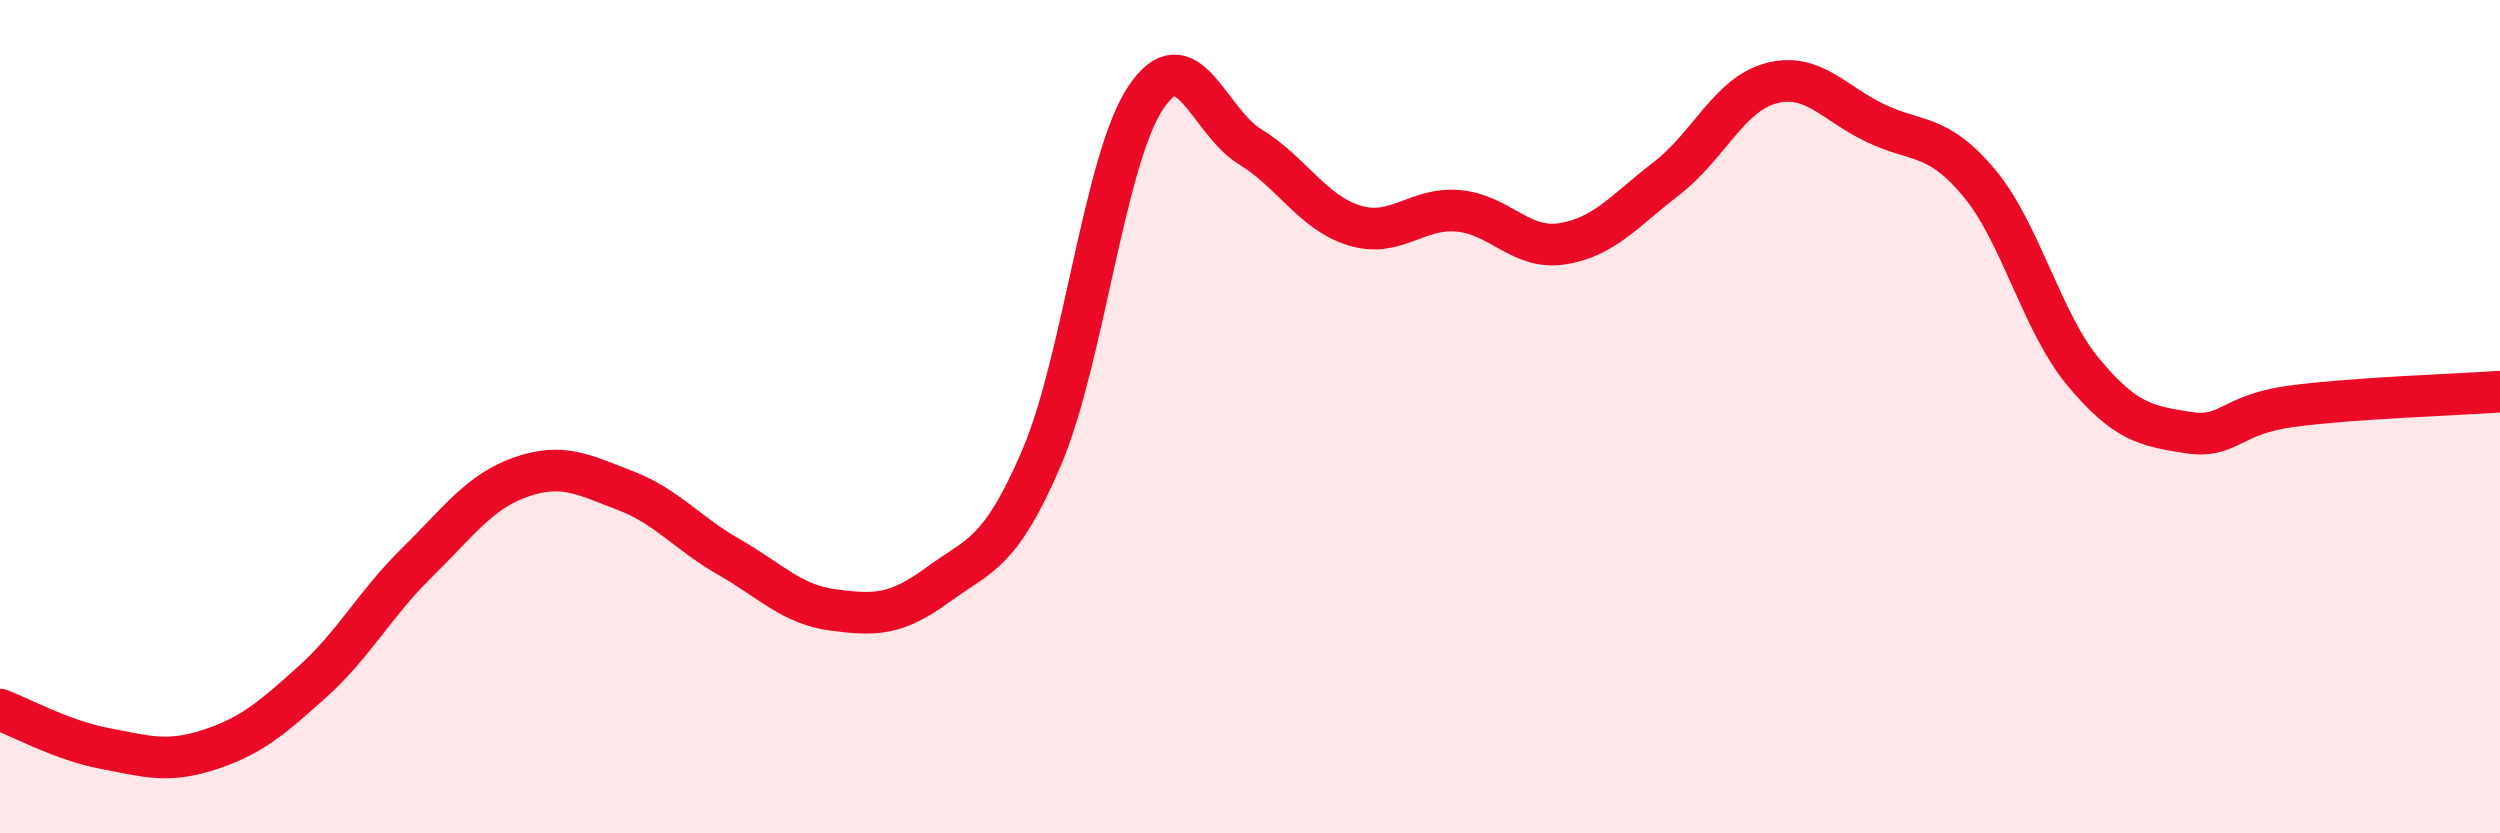 
    <svg width="60" height="20" viewBox="0 0 60 20" xmlns="http://www.w3.org/2000/svg">
      <path
        d="M 0,17.03 C 0.5,17.22 1.5,17.77 2.5,17.96 C 3.5,18.15 4,18.32 5,18 C 6,17.68 6.5,17.26 7.5,16.36 C 8.5,15.46 9,14.49 10,13.51 C 11,12.53 11.5,11.8 12.5,11.45 C 13.5,11.1 14,11.39 15,11.77 C 16,12.15 16.5,12.8 17.5,13.37 C 18.5,13.94 19,14.51 20,14.64 C 21,14.77 21.5,14.77 22.5,14.04 C 23.5,13.31 24,13.32 25,10.98 C 26,8.64 26.5,3.83 27.5,2.34 C 28.5,0.85 29,2.91 30,3.52 C 31,4.13 31.5,5.1 32.5,5.41 C 33.5,5.72 34,4.97 35,5.06 C 36,5.15 36.5,6.01 37.5,5.85 C 38.5,5.69 39,5.05 40,4.28 C 41,3.51 41.5,2.27 42.5,2 C 43.5,1.73 44,2.47 45,2.95 C 46,3.43 46.5,3.19 47.5,4.39 C 48.5,5.59 49,7.73 50,8.93 C 51,10.13 51.5,10.22 52.5,10.38 C 53.5,10.54 53.5,9.95 55,9.75 C 56.5,9.55 59,9.47 60,9.4L60 20L0 20Z"
        fill="#EB0A25"
        opacity="0.1"
        stroke-linecap="round"
        stroke-linejoin="round"
      />
      <path
        d="M 0,17.03 C 0.5,17.22 1.5,17.77 2.5,17.96 C 3.5,18.15 4,18.32 5,18 C 6,17.68 6.5,17.26 7.5,16.36 C 8.5,15.46 9,14.49 10,13.51 C 11,12.53 11.5,11.8 12.5,11.45 C 13.5,11.1 14,11.39 15,11.77 C 16,12.15 16.5,12.8 17.5,13.37 C 18.5,13.94 19,14.51 20,14.64 C 21,14.77 21.5,14.77 22.5,14.04 C 23.5,13.31 24,13.32 25,10.98 C 26,8.64 26.5,3.83 27.5,2.34 C 28.5,0.85 29,2.91 30,3.52 C 31,4.13 31.5,5.1 32.5,5.41 C 33.5,5.72 34,4.97 35,5.06 C 36,5.15 36.5,6.01 37.5,5.85 C 38.5,5.69 39,5.05 40,4.28 C 41,3.51 41.5,2.27 42.5,2 C 43.5,1.73 44,2.47 45,2.95 C 46,3.43 46.5,3.19 47.5,4.39 C 48.5,5.59 49,7.73 50,8.93 C 51,10.13 51.5,10.22 52.5,10.38 C 53.5,10.54 53.5,9.95 55,9.75 C 56.5,9.55 59,9.47 60,9.4"
        stroke="#EB0A25"
        stroke-width="1"
        fill="none"
        stroke-linecap="round"
        stroke-linejoin="round"
      />
    </svg>
  